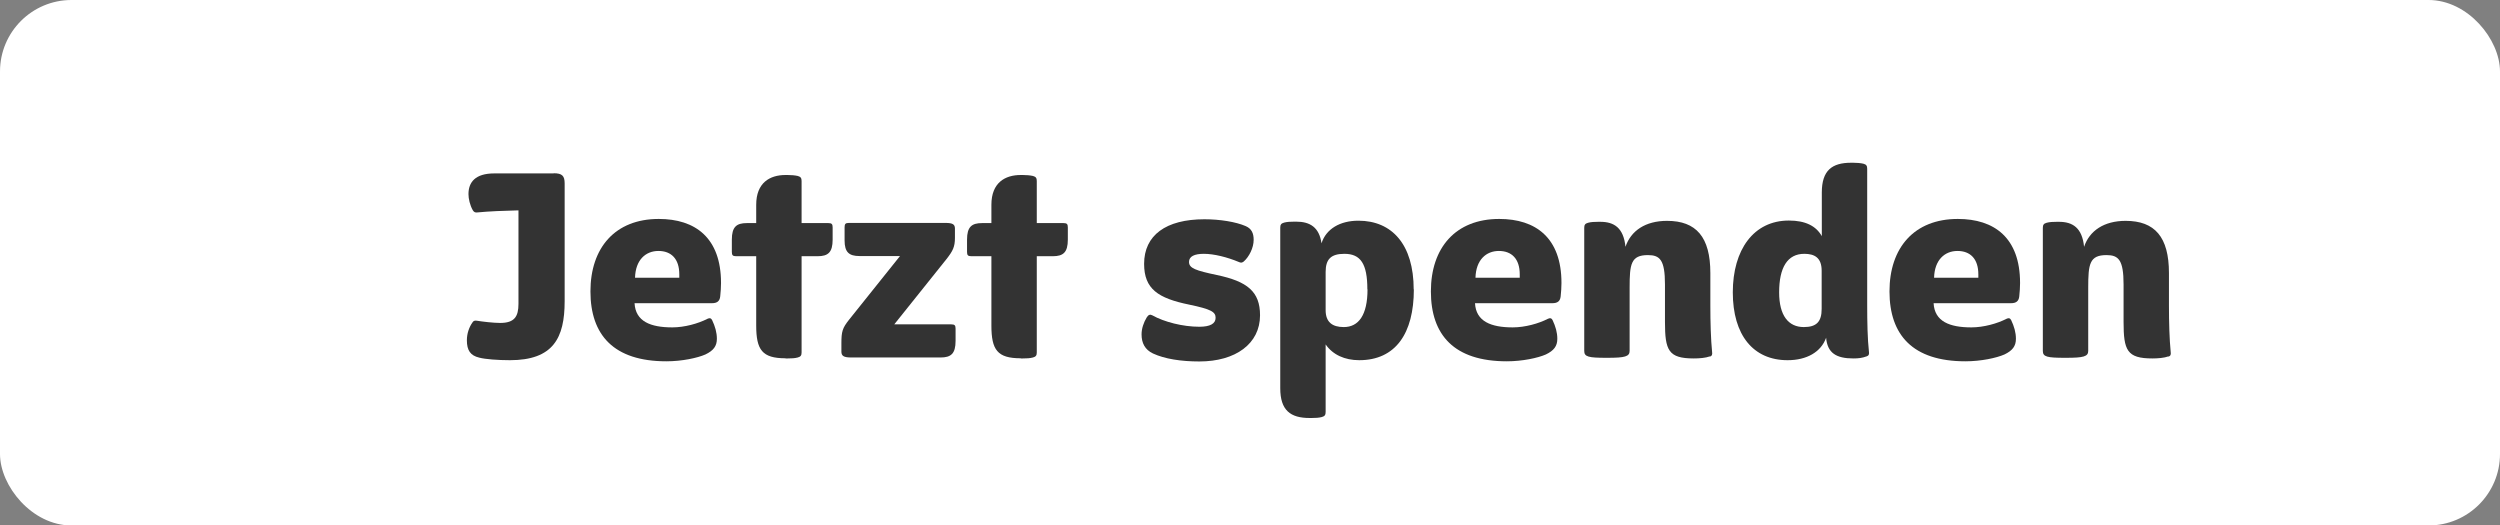<svg xmlns="http://www.w3.org/2000/svg" id="Ebene_1" data-name="Ebene 1" viewBox="0 0 157 33"><rect x="0" y="0" width="157" height="33" fill="#808080" stroke="none"/><defs><style> .cls-1 { fill: #fff; } .cls-2 { fill: #333; } </style></defs><rect class="cls-1" width="157" height="33" rx="4.49" ry="4.49"></rect><g><path class="cls-2" d="M34.77,10.88c.53,0,.69.16.69.64v7.4c0,2.31-.72,3.7-3.44,3.7-.74,0-1.55-.06-1.92-.16-.56-.13-.78-.46-.78-1.09,0-.43.14-.82.35-1.12.06-.1.14-.13.27-.11.37.06,1.06.14,1.47.14.9,0,1.15-.4,1.15-1.2v-5.87c-.9.02-1.86.06-2.58.13-.13.02-.22-.02-.29-.14-.18-.32-.27-.72-.27-1.01,0-.75.43-1.3,1.62-1.3h3.73Z"></path><path class="cls-2" d="M45.28,17.78c0,.26-.02.54-.05.83-.03.32-.22.43-.51.43h-4.87c.06,1.15,1.01,1.52,2.37,1.52.77,0,1.63-.24,2.21-.54.13-.06.22-.05.29.08.19.4.3.78.3,1.18,0,.46-.22.74-.72.98-.5.22-1.47.43-2.45.43-3.31,0-4.77-1.65-4.77-4.39s1.55-4.55,4.29-4.55c2.29,0,3.91,1.18,3.91,4.02ZM39.87,17.44h2.79v-.21c0-.98-.51-1.47-1.31-1.47s-1.44.56-1.47,1.68Z"></path><path class="cls-2" d="M49.33,22.5c-1.47,0-1.84-.53-1.84-2.06v-4.35h-1.26c-.21,0-.27-.06-.27-.27v-.77c0-.8.29-1.04.94-1.04h.59v-1.15c0-1.39.86-1.87,1.84-1.87h.13c.24,0,.46.02.64.06.19.05.24.14.24.32v2.64h1.68c.21,0,.27.06.27.27v.77c0,.8-.29,1.04-.94,1.04h-1.01v6.04c0,.18-.05.27-.24.32-.18.05-.4.06-.64.06h-.13Z"></path><path class="cls-2" d="M59.74,20.37c.21,0,.27.06.27.27v.77c0,.8-.29,1.04-.94,1.04h-5.62c-.48,0-.61-.11-.61-.37v-.51c0-.75.06-.96.48-1.49l3.2-4h-2.54c-.66,0-.94-.24-.94-.98v-.83c0-.21.06-.27.27-.27h6.07c.43,0,.59.08.59.35v.59c0,.56-.13.82-.53,1.33l-3.28,4.1h3.59Z"></path><path class="cls-2" d="M64.1,22.5c-1.47,0-1.84-.53-1.84-2.06v-4.35h-1.26c-.21,0-.27-.06-.27-.27v-.77c0-.8.29-1.04.94-1.04h.59v-1.15c0-1.39.86-1.87,1.84-1.87h.13c.24,0,.46.02.64.06.19.05.24.14.24.32v2.64h1.68c.21,0,.27.06.27.27v.77c0,.8-.29,1.04-.94,1.04h-1.01v6.04c0,.18-.05.27-.24.32-.18.05-.4.06-.64.06h-.13Z"></path><path class="cls-2" d="M72.41,22.2c-.51-.24-.72-.66-.72-1.2,0-.37.13-.74.32-1.06.11-.18.22-.21.35-.14.75.42,1.92.72,2.96.72.67,0,1.02-.19,1.02-.56s-.27-.54-1.66-.83c-1.95-.4-2.83-.98-2.83-2.56,0-1.79,1.36-2.8,3.79-2.8.96,0,1.97.16,2.59.43.37.16.5.45.5.86,0,.51-.29,1.07-.62,1.36-.1.08-.18.1-.32.03-.72-.3-1.55-.51-2.19-.51-.59,0-.93.16-.93.51,0,.4.43.54,1.74.82,1.92.4,2.72,1.04,2.72,2.53,0,1.79-1.54,2.9-3.81,2.9-1.15,0-2.18-.16-2.91-.5Z"></path><path class="cls-2" d="M88.79,18.17c0,2.77-1.15,4.45-3.43,4.45-.91,0-1.66-.34-2.11-.99v4.24c0,.18-.05.27-.24.32-.18.05-.4.06-.64.06h-.13c-1.2,0-1.84-.48-1.84-1.87v-10.08c0-.18.05-.27.24-.32.18-.05.4-.06.64-.06h.13c.85,0,1.44.35,1.58,1.36.29-.91,1.17-1.42,2.32-1.42,2.11,0,3.47,1.5,3.47,4.32ZM85.87,18.17c0-1.6-.42-2.23-1.44-2.23-.85,0-1.18.34-1.18,1.14v2.4c0,.75.42,1.06,1.14,1.06.93,0,1.49-.75,1.49-2.37Z"></path><path class="cls-2" d="M98.06,17.78c0,.26-.02.54-.05.83-.03.32-.22.43-.51.43h-4.87c.06,1.15,1.01,1.52,2.37,1.52.77,0,1.63-.24,2.21-.54.13-.06.22-.05.29.08.19.4.3.78.3,1.18,0,.46-.22.74-.72.98-.5.22-1.47.43-2.45.43-3.31,0-4.77-1.65-4.77-4.39s1.55-4.55,4.29-4.55c2.29,0,3.91,1.18,3.91,4.02ZM92.65,17.44h2.79v-.21c0-.98-.51-1.47-1.31-1.47s-1.44.56-1.47,1.68Z"></path><path class="cls-2" d="M107.38,22.38c-.27.1-.67.13-1.01.13-1.6,0-1.81-.51-1.81-2.3v-2.35c0-1.54-.32-1.84-1.07-1.84-1.07,0-1.15.56-1.15,2.05v3.97c0,.35-.3.43-1.38.43h-.08c-1.12,0-1.39-.06-1.39-.43v-7.73c0-.18.05-.27.24-.32.18-.05.4-.06.64-.06h.13c.86,0,1.46.37,1.58,1.57.34-1.01,1.25-1.63,2.61-1.63,1.83,0,2.72,1.01,2.72,3.28v2.05c0,1.02.03,2.11.11,2.91.02.14,0,.24-.14.29Z"></path><path class="cls-2" d="M117.22,22.38c-.27.1-.5.13-.83.13-1.07,0-1.63-.34-1.71-1.3-.32.9-1.22,1.41-2.42,1.41-2.16,0-3.44-1.58-3.44-4.26s1.31-4.51,3.52-4.51c1.04,0,1.71.34,2.07.98v-2.74c0-1.39.64-1.87,1.84-1.87h.13c.24,0,.46.02.64.06.19.05.24.14.24.32v8.58c0,1.02.02,2.11.11,2.91.02.14,0,.24-.14.29ZM114.4,17c0-.82-.45-1.06-1.09-1.06-1.06,0-1.58.86-1.58,2.42,0,1.47.59,2.18,1.55,2.18.8,0,1.12-.34,1.12-1.14v-2.4Z"></path><path class="cls-2" d="M126.86,17.78c0,.26-.02.54-.05.83-.03.32-.22.43-.51.43h-4.87c.06,1.15,1.01,1.52,2.37,1.52.77,0,1.63-.24,2.21-.54.13-.06.22-.05.29.08.19.4.3.78.3,1.18,0,.46-.22.74-.72.98-.5.22-1.47.43-2.45.43-3.31,0-4.77-1.65-4.77-4.39s1.55-4.55,4.29-4.55c2.29,0,3.91,1.18,3.91,4.02ZM121.45,17.44h2.79v-.21c0-.98-.51-1.47-1.31-1.47s-1.44.56-1.47,1.68Z"></path><path class="cls-2" d="M136.18,22.38c-.27.1-.67.13-1.01.13-1.6,0-1.81-.51-1.81-2.3v-2.35c0-1.54-.32-1.84-1.07-1.84-1.07,0-1.15.56-1.15,2.05v3.97c0,.35-.3.43-1.38.43h-.08c-1.12,0-1.39-.06-1.39-.43v-7.73c0-.18.05-.27.24-.32.18-.05.4-.06.64-.06h.13c.86,0,1.46.37,1.58,1.57.34-1.01,1.25-1.63,2.61-1.63,1.83,0,2.72,1.01,2.72,3.28v2.05c0,1.02.03,2.11.11,2.91.02.14,0,.24-.14.29Z"></path></g></svg>